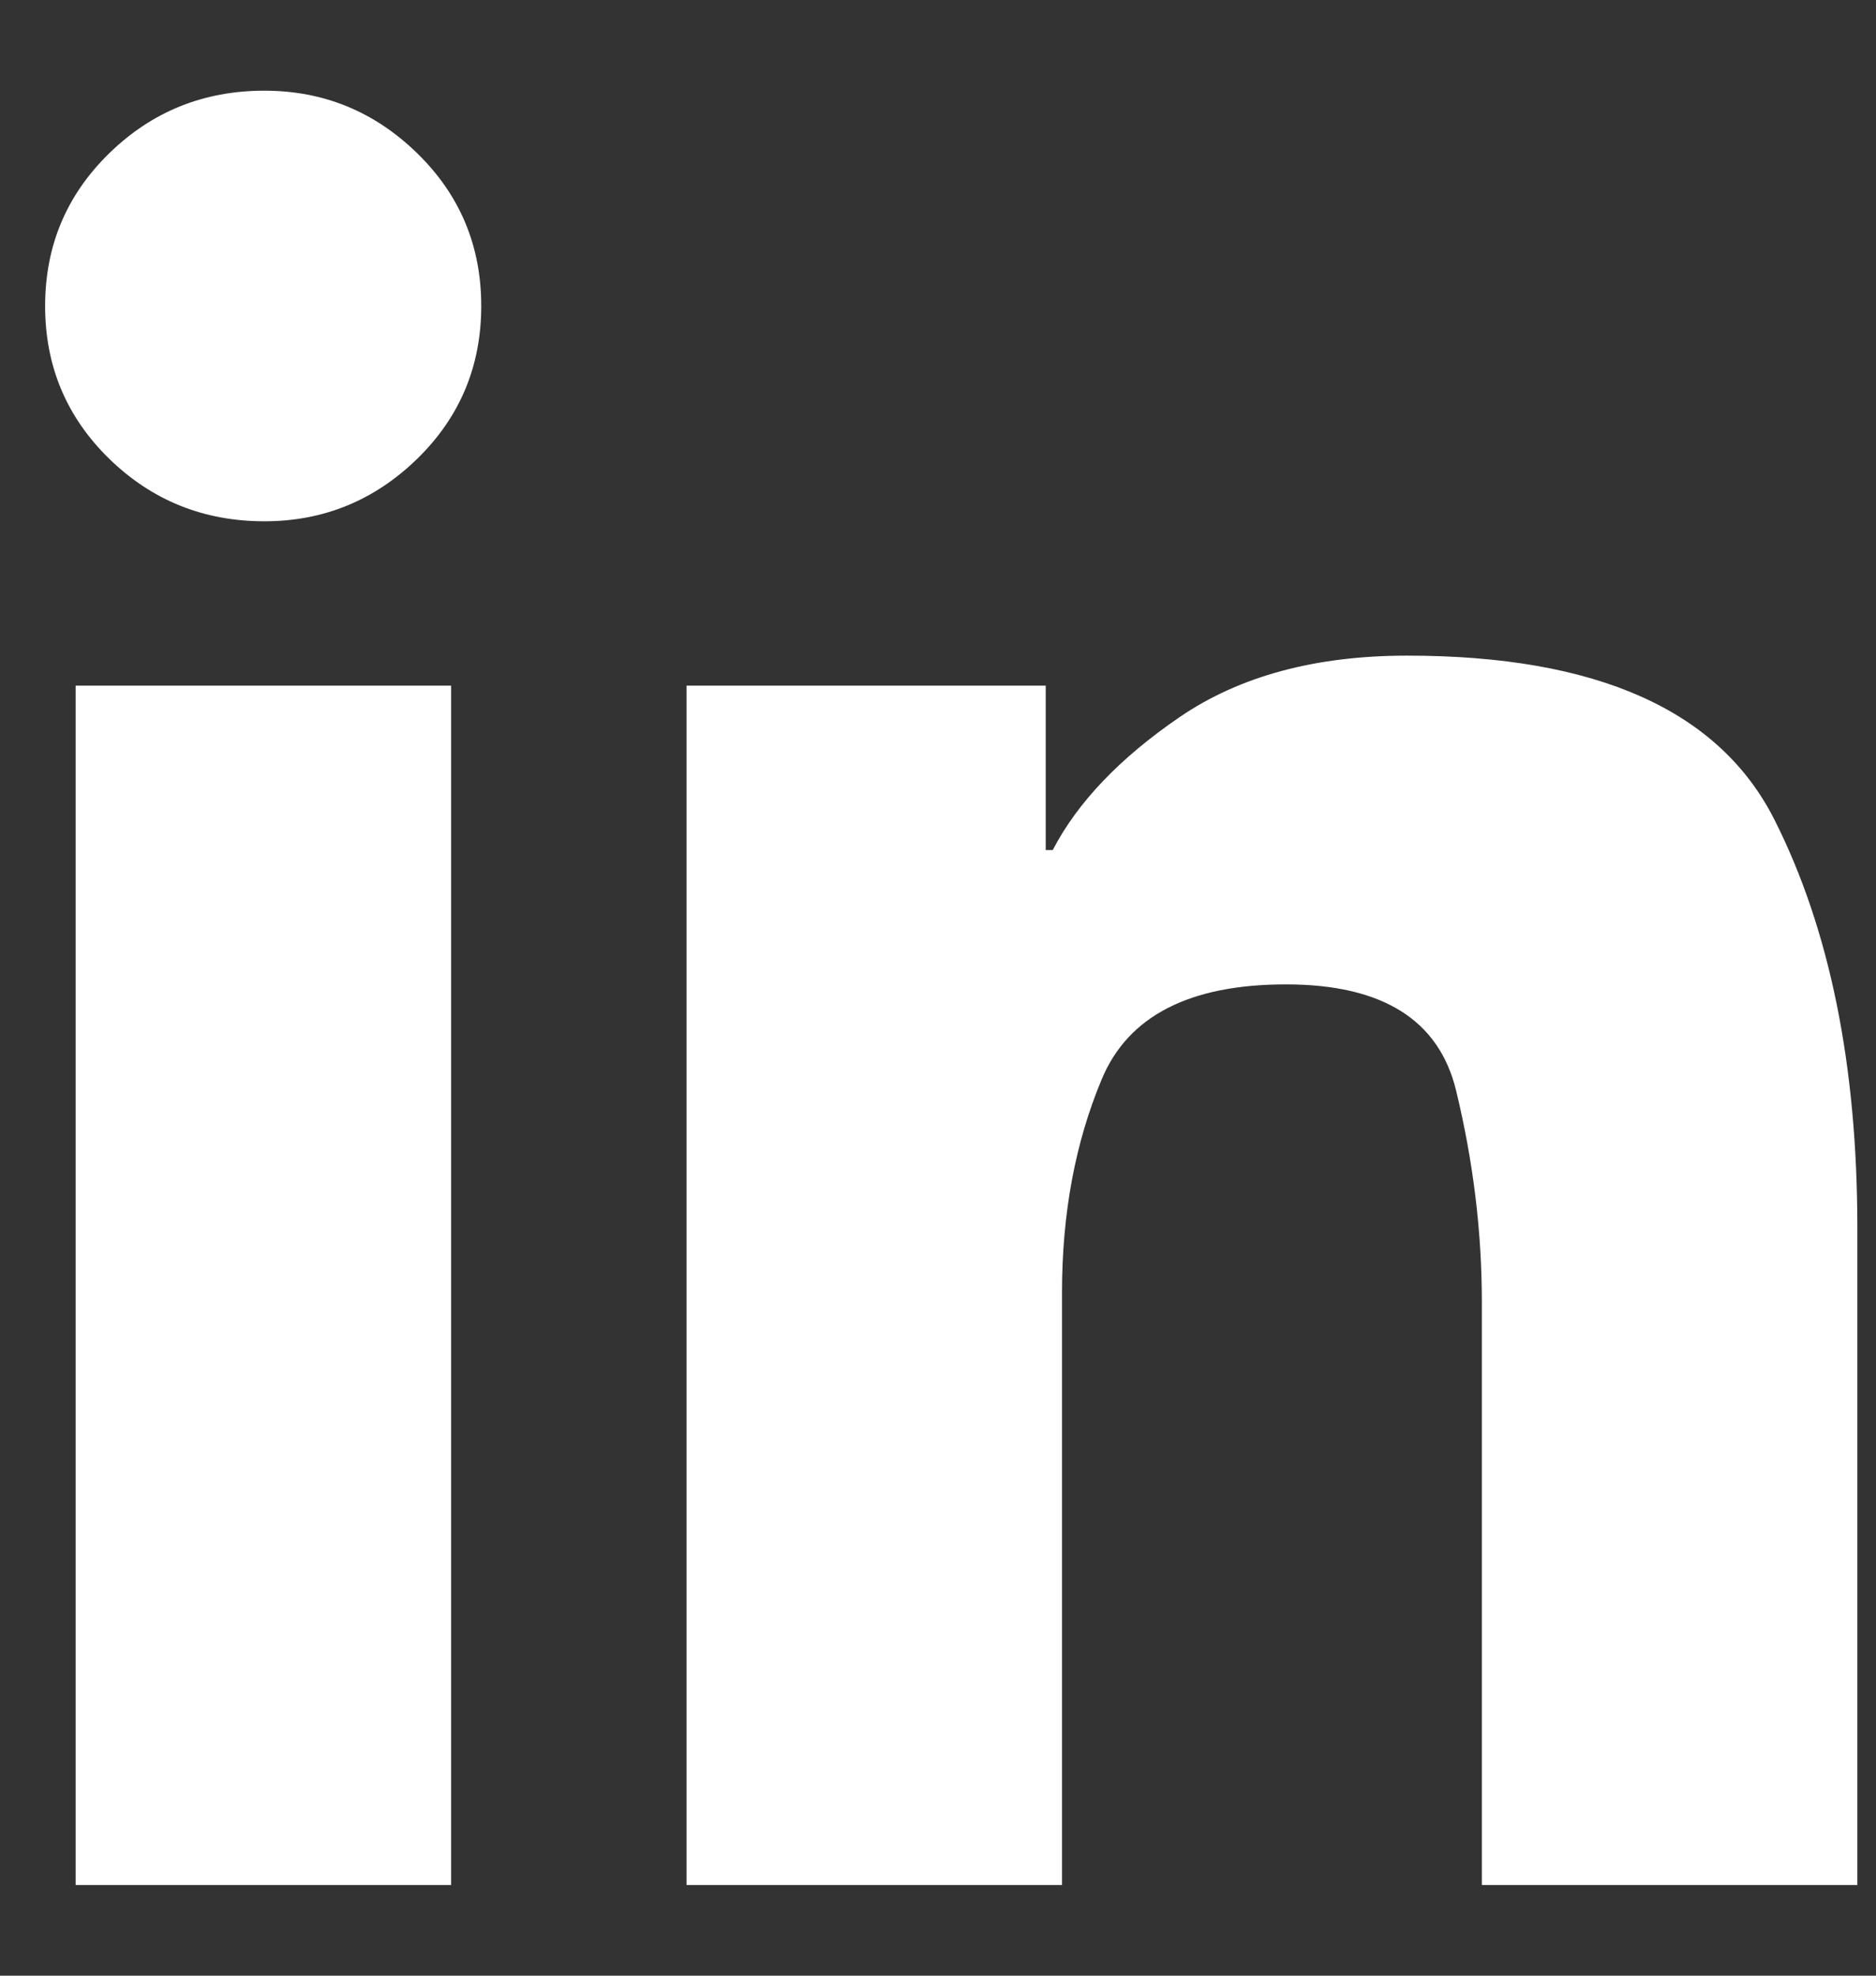 <svg width="19" height="20" viewBox="0 0 19 20" fill="none" xmlns="http://www.w3.org/2000/svg">
<rect x="0" y="0" width="19" height="20" fill="#333333" stroke="none"/>
<path fill-rule="evenodd" clip-rule="evenodd" d="M4.874 3.098C4.874 3.707 4.658 4.223 4.225 4.645C3.792 5.066 3.276 5.277 2.678 5.277C2.063 5.277 1.54 5.066 1.107 4.645C0.674 4.223 0.457 3.707 0.457 3.098C0.457 2.488 0.674 1.973 1.107 1.551C1.54 1.129 2.063 0.918 2.678 0.918C3.276 0.918 3.792 1.129 4.225 1.551C4.658 1.973 4.874 2.488 4.874 3.098ZM6.953 6.941V19.082H10.756V13.082C10.756 12.285 10.89 11.566 11.158 10.926C11.425 10.285 12.048 9.965 13.024 9.965C14 9.965 14.575 10.324 14.748 11.043C14.922 11.762 15.008 12.473 15.008 13.176V19.082H18.811V12.426C18.811 10.785 18.532 9.41 17.973 8.301C17.414 7.191 16.174 6.637 14.252 6.637C13.323 6.637 12.556 6.844 11.949 7.258C11.343 7.672 10.914 8.121 10.662 8.605H10.591V6.941H6.953ZM0.766 6.941H4.569V19.082H0.766V6.941Z" fill="white"/>
</svg>
